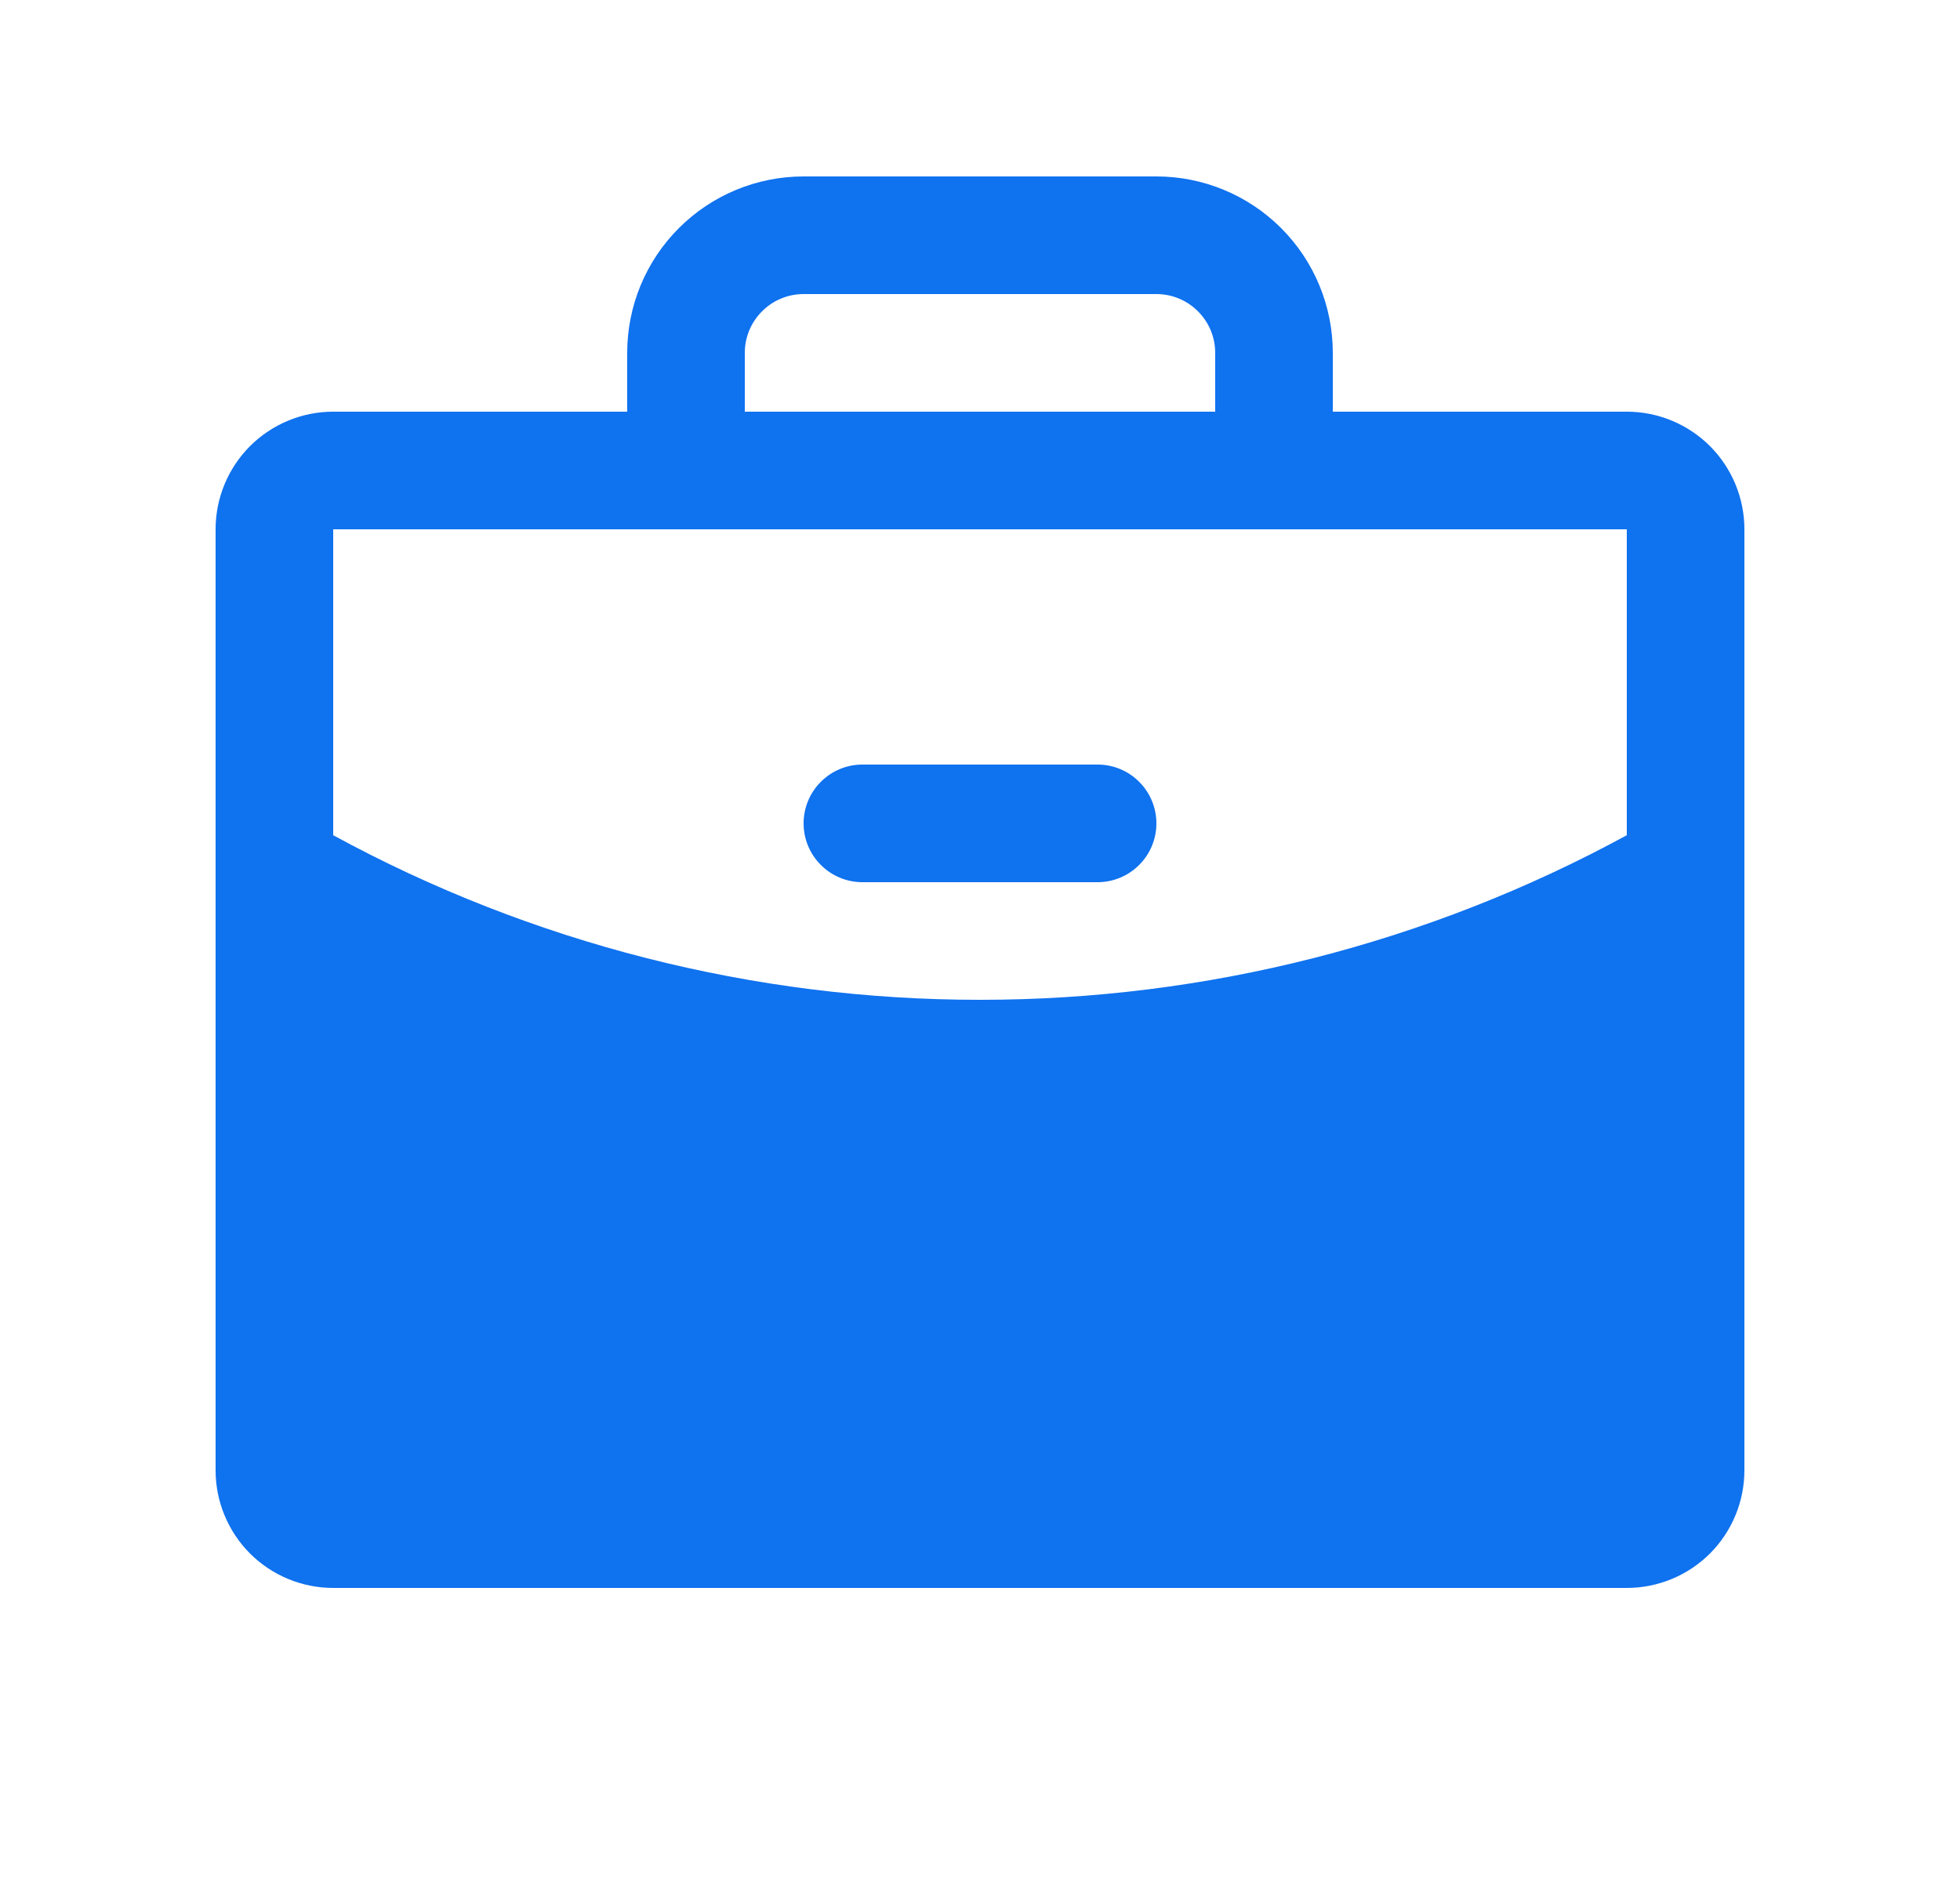 <svg width="25" height="24" viewBox="0 0 25 24" fill="none" xmlns="http://www.w3.org/2000/svg">
<g id="Briefcase">
<path id="Vector" d="M14.75 10.5C14.75 10.699 14.671 10.89 14.53 11.03C14.39 11.171 14.199 11.25 14 11.25H11C10.801 11.25 10.61 11.171 10.47 11.03C10.329 10.89 10.25 10.699 10.25 10.5C10.25 10.301 10.329 10.11 10.47 9.97C10.61 9.829 10.801 9.75 11 9.75H14C14.199 9.75 14.39 9.829 14.53 9.97C14.671 10.11 14.75 10.301 14.75 10.5ZM22.25 6.75V18.75C22.25 19.148 22.092 19.529 21.811 19.811C21.529 20.092 21.148 20.25 20.75 20.25H4.25C3.852 20.25 3.471 20.092 3.189 19.811C2.908 19.529 2.75 19.148 2.75 18.75V6.75C2.75 6.352 2.908 5.971 3.189 5.689C3.471 5.408 3.852 5.25 4.25 5.25H8V4.5C8 3.903 8.237 3.331 8.659 2.909C9.081 2.487 9.653 2.25 10.25 2.25H14.75C15.347 2.25 15.919 2.487 16.341 2.909C16.763 3.331 17 3.903 17 4.5V5.25H20.75C21.148 5.25 21.529 5.408 21.811 5.689C22.092 5.971 22.25 6.352 22.25 6.75ZM9.5 5.25H15.5V4.5C15.5 4.301 15.421 4.11 15.28 3.97C15.14 3.829 14.949 3.75 14.75 3.75H10.25C10.051 3.75 9.86 3.829 9.72 3.97C9.579 4.11 9.5 4.301 9.5 4.5V5.25ZM20.75 10.651V6.75H4.25V10.651C6.781 12.029 9.618 12.751 12.5 12.75C15.382 12.751 18.218 12.029 20.75 10.651Z" fill="#0F72EF"/>
</g>
</svg>
